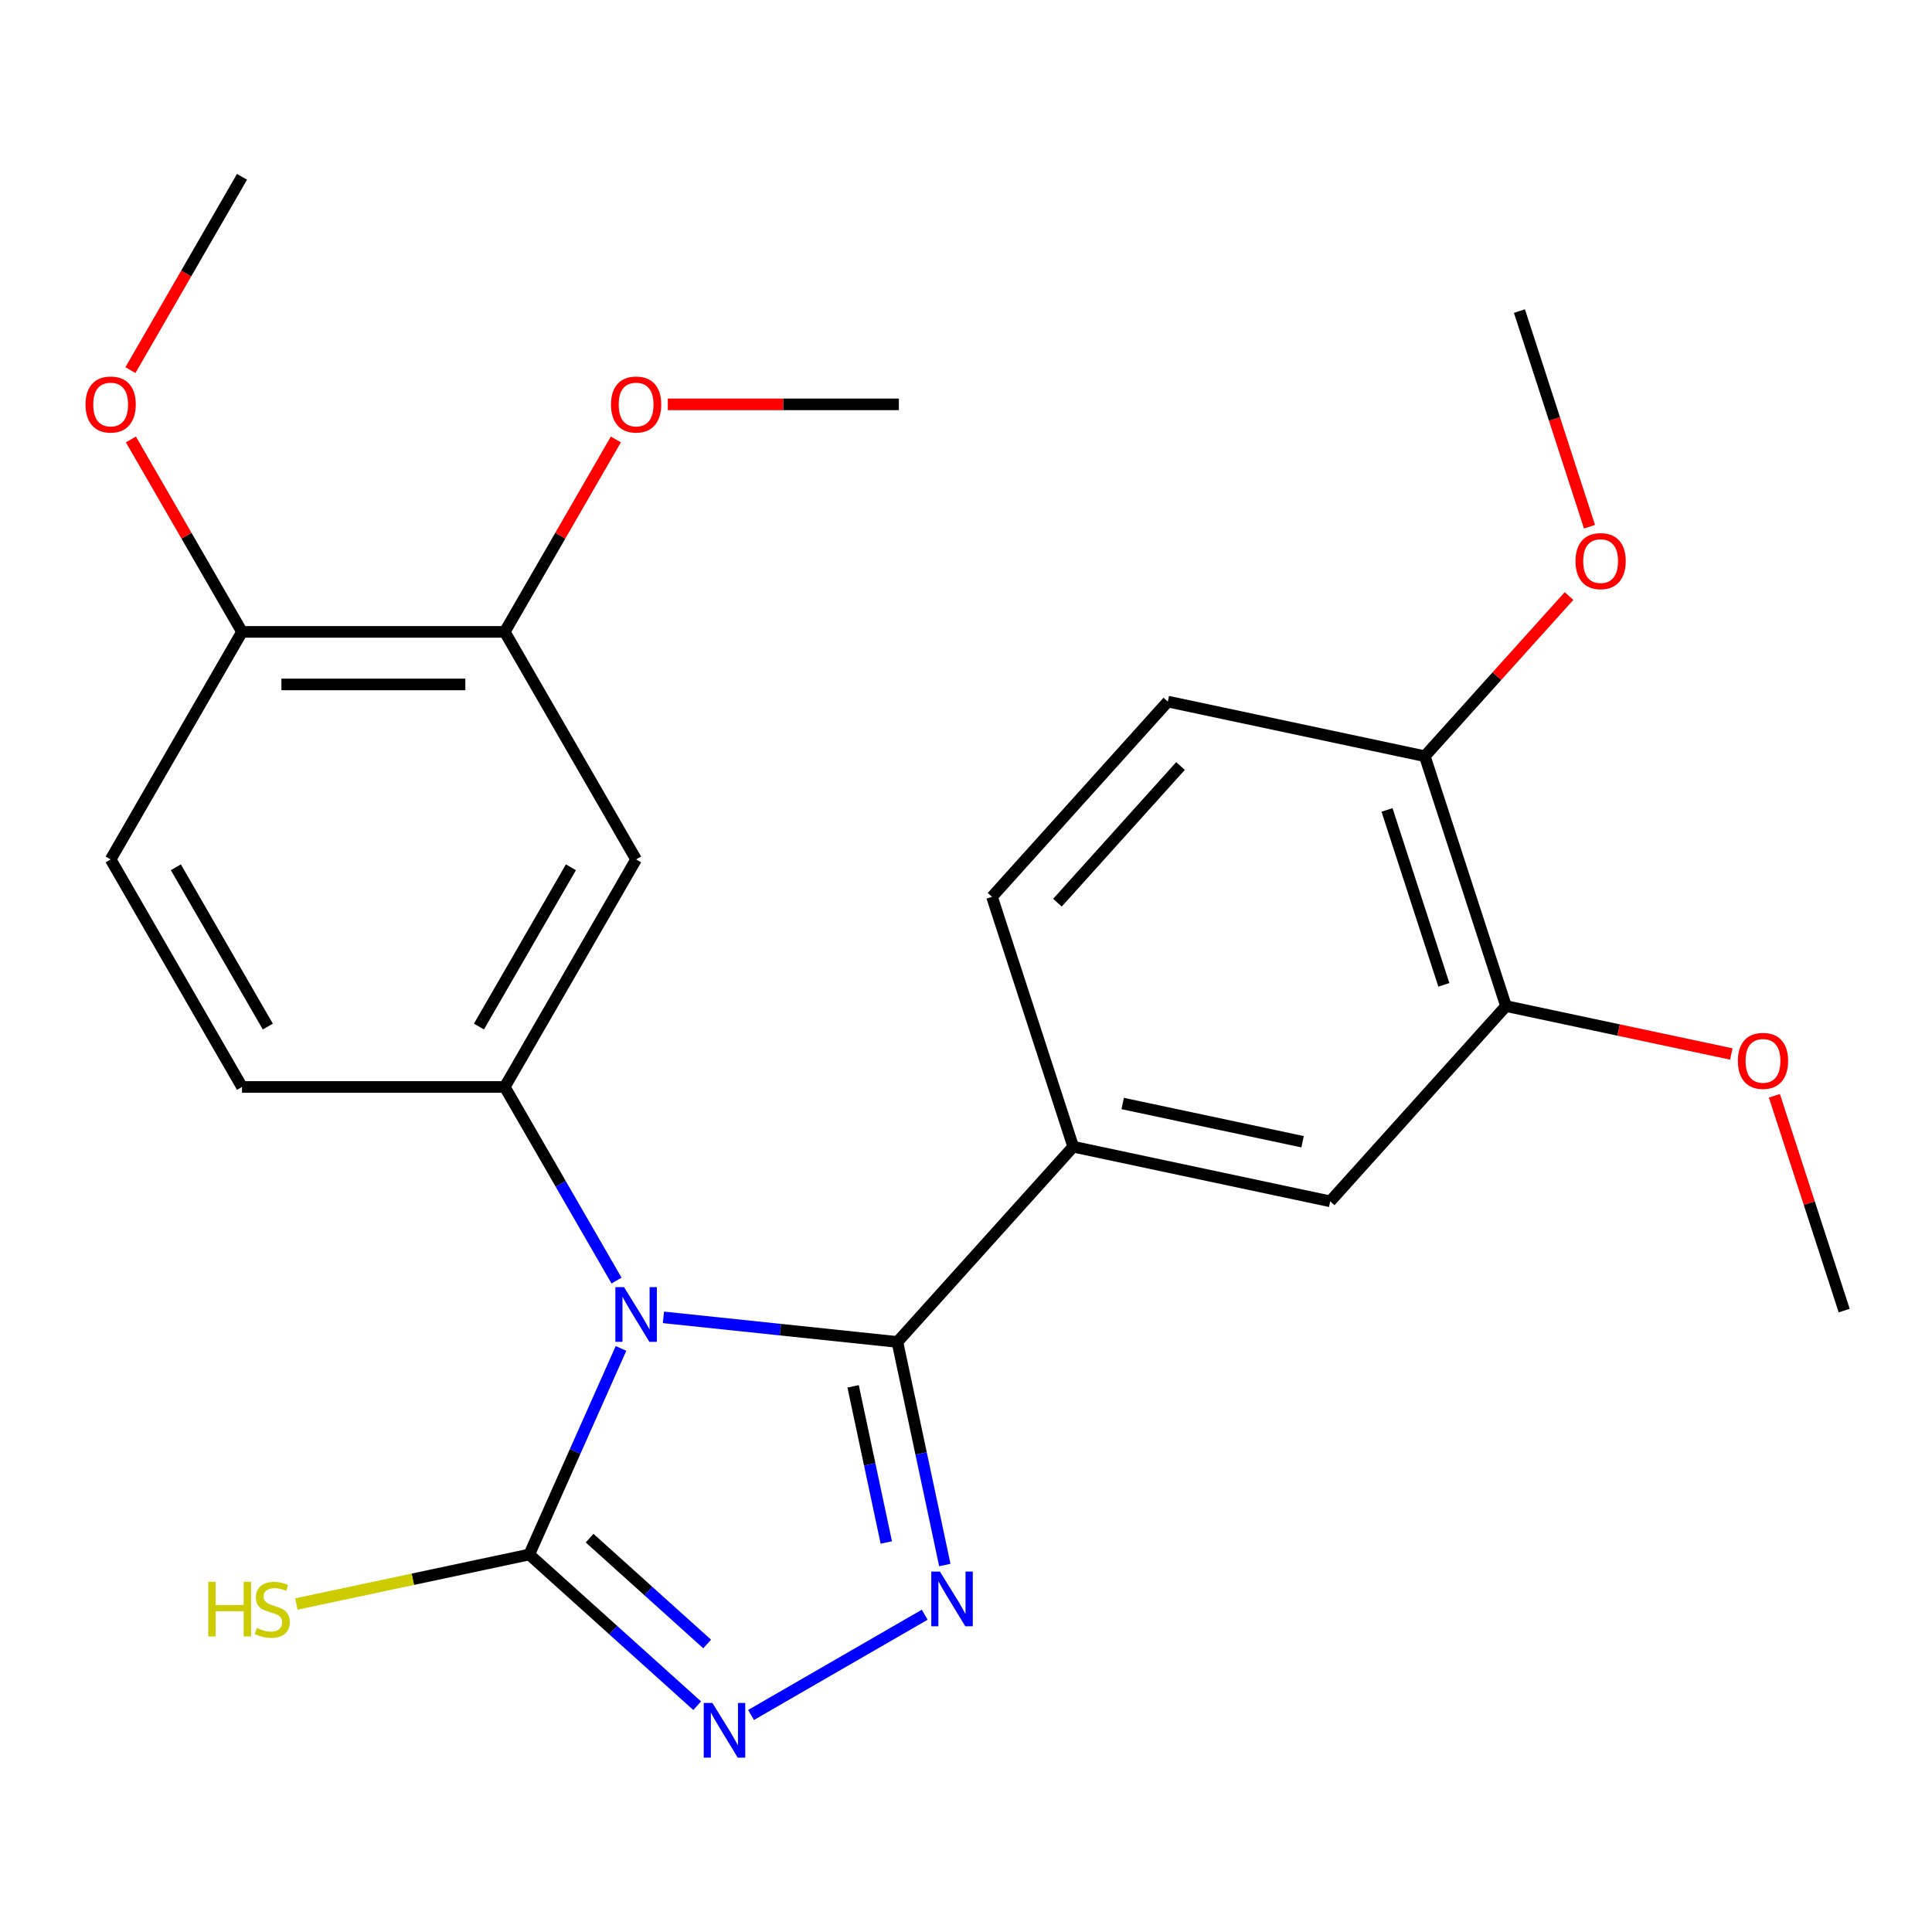 <?xml version='1.0' encoding='iso-8859-1'?>
<svg version='1.1' baseProfile='full'
              xmlns='http://www.w3.org/2000/svg'
                      xmlns:rdkit='http://www.rdkit.org/xml'
                      xmlns:xlink='http://www.w3.org/1999/xlink'
                  xml:space='preserve'
width='1000px' height='1000px' viewBox='0 0 1000 1000'>
<!-- END OF HEADER -->
<rect style='opacity:1.0;fill:#FFFFFF;stroke:none' width='1000' height='1000' x='0' y='0'> </rect>
<path class='bond-0' d='M 343.39,681.864 L 403.943,688.228' style='fill:none;fill-rule:evenodd;stroke:#0000FF;stroke-width:6px;stroke-linecap:butt;stroke-linejoin:miter;stroke-opacity:1' />
<path class='bond-0' d='M 403.943,688.228 L 464.496,694.592' style='fill:none;fill-rule:evenodd;stroke:#000000;stroke-width:6px;stroke-linecap:butt;stroke-linejoin:miter;stroke-opacity:1' />
<path class='bond-2' d='M 321.433,697.937 L 297.686,751.274' style='fill:none;fill-rule:evenodd;stroke:#0000FF;stroke-width:6px;stroke-linecap:butt;stroke-linejoin:miter;stroke-opacity:1' />
<path class='bond-2' d='M 297.686,751.274 L 273.939,804.611' style='fill:none;fill-rule:evenodd;stroke:#000000;stroke-width:6px;stroke-linecap:butt;stroke-linejoin:miter;stroke-opacity:1' />
<path class='bond-4' d='M 319.113,662.818 L 290.184,612.712' style='fill:none;fill-rule:evenodd;stroke:#0000FF;stroke-width:6px;stroke-linecap:butt;stroke-linejoin:miter;stroke-opacity:1' />
<path class='bond-4' d='M 290.184,612.712 L 261.256,562.607' style='fill:none;fill-rule:evenodd;stroke:#000000;stroke-width:6px;stroke-linecap:butt;stroke-linejoin:miter;stroke-opacity:1' />
<path class='bond-1' d='M 464.496,694.592 L 476.766,752.322' style='fill:none;fill-rule:evenodd;stroke:#000000;stroke-width:6px;stroke-linecap:butt;stroke-linejoin:miter;stroke-opacity:1' />
<path class='bond-1' d='M 476.766,752.322 L 489.037,810.051' style='fill:none;fill-rule:evenodd;stroke:#0000FF;stroke-width:6px;stroke-linecap:butt;stroke-linejoin:miter;stroke-opacity:1' />
<path class='bond-1' d='M 441.573,717.566 L 450.163,757.976' style='fill:none;fill-rule:evenodd;stroke:#000000;stroke-width:6px;stroke-linecap:butt;stroke-linejoin:miter;stroke-opacity:1' />
<path class='bond-1' d='M 450.163,757.976 L 458.752,798.387' style='fill:none;fill-rule:evenodd;stroke:#0000FF;stroke-width:6px;stroke-linecap:butt;stroke-linejoin:miter;stroke-opacity:1' />
<path class='bond-5' d='M 464.496,694.592 L 555.491,593.532' style='fill:none;fill-rule:evenodd;stroke:#000000;stroke-width:6px;stroke-linecap:butt;stroke-linejoin:miter;stroke-opacity:1' />
<path class='bond-25' d='M 478.63,835.774 L 388.73,887.678' style='fill:none;fill-rule:evenodd;stroke:#0000FF;stroke-width:6px;stroke-linecap:butt;stroke-linejoin:miter;stroke-opacity:1' />
<path class='bond-3' d='M 273.939,804.611 L 317.399,843.742' style='fill:none;fill-rule:evenodd;stroke:#000000;stroke-width:6px;stroke-linecap:butt;stroke-linejoin:miter;stroke-opacity:1' />
<path class='bond-3' d='M 317.399,843.742 L 360.859,882.874' style='fill:none;fill-rule:evenodd;stroke:#0000FF;stroke-width:6px;stroke-linecap:butt;stroke-linejoin:miter;stroke-opacity:1' />
<path class='bond-3' d='M 305.176,796.138 L 335.598,823.53' style='fill:none;fill-rule:evenodd;stroke:#000000;stroke-width:6px;stroke-linecap:butt;stroke-linejoin:miter;stroke-opacity:1' />
<path class='bond-3' d='M 335.598,823.53 L 366.02,850.923' style='fill:none;fill-rule:evenodd;stroke:#0000FF;stroke-width:6px;stroke-linecap:butt;stroke-linejoin:miter;stroke-opacity:1' />
<path class='bond-13' d='M 273.939,804.611 L 213.669,817.421' style='fill:none;fill-rule:evenodd;stroke:#000000;stroke-width:6px;stroke-linecap:butt;stroke-linejoin:miter;stroke-opacity:1' />
<path class='bond-13' d='M 213.669,817.421 L 153.4,830.232' style='fill:none;fill-rule:evenodd;stroke:#CCCC00;stroke-width:6px;stroke-linecap:butt;stroke-linejoin:miter;stroke-opacity:1' />
<path class='bond-6' d='M 261.256,562.607 L 329.251,444.836' style='fill:none;fill-rule:evenodd;stroke:#000000;stroke-width:6px;stroke-linecap:butt;stroke-linejoin:miter;stroke-opacity:1' />
<path class='bond-6' d='M 247.901,531.342 L 295.497,448.903' style='fill:none;fill-rule:evenodd;stroke:#000000;stroke-width:6px;stroke-linecap:butt;stroke-linejoin:miter;stroke-opacity:1' />
<path class='bond-10' d='M 261.256,562.607 L 125.266,562.607' style='fill:none;fill-rule:evenodd;stroke:#000000;stroke-width:6px;stroke-linecap:butt;stroke-linejoin:miter;stroke-opacity:1' />
<path class='bond-7' d='M 555.491,593.532 L 688.509,621.806' style='fill:none;fill-rule:evenodd;stroke:#000000;stroke-width:6px;stroke-linecap:butt;stroke-linejoin:miter;stroke-opacity:1' />
<path class='bond-7' d='M 581.098,571.17 L 674.211,590.961' style='fill:none;fill-rule:evenodd;stroke:#000000;stroke-width:6px;stroke-linecap:butt;stroke-linejoin:miter;stroke-opacity:1' />
<path class='bond-14' d='M 555.491,593.532 L 513.467,464.198' style='fill:none;fill-rule:evenodd;stroke:#000000;stroke-width:6px;stroke-linecap:butt;stroke-linejoin:miter;stroke-opacity:1' />
<path class='bond-8' d='M 329.251,444.836 L 261.256,327.065' style='fill:none;fill-rule:evenodd;stroke:#000000;stroke-width:6px;stroke-linecap:butt;stroke-linejoin:miter;stroke-opacity:1' />
<path class='bond-9' d='M 688.509,621.806 L 779.504,520.746' style='fill:none;fill-rule:evenodd;stroke:#000000;stroke-width:6px;stroke-linecap:butt;stroke-linejoin:miter;stroke-opacity:1' />
<path class='bond-17' d='M 261.256,327.065 L 290.011,277.26' style='fill:none;fill-rule:evenodd;stroke:#000000;stroke-width:6px;stroke-linecap:butt;stroke-linejoin:miter;stroke-opacity:1' />
<path class='bond-17' d='M 290.011,277.26 L 318.766,227.454' style='fill:none;fill-rule:evenodd;stroke:#FF0000;stroke-width:6px;stroke-linecap:butt;stroke-linejoin:miter;stroke-opacity:1' />
<path class='bond-26' d='M 261.256,327.065 L 125.266,327.065' style='fill:none;fill-rule:evenodd;stroke:#000000;stroke-width:6px;stroke-linecap:butt;stroke-linejoin:miter;stroke-opacity:1' />
<path class='bond-26' d='M 240.857,354.263 L 145.664,354.263' style='fill:none;fill-rule:evenodd;stroke:#000000;stroke-width:6px;stroke-linecap:butt;stroke-linejoin:miter;stroke-opacity:1' />
<path class='bond-18' d='M 779.504,520.746 L 837.813,533.14' style='fill:none;fill-rule:evenodd;stroke:#000000;stroke-width:6px;stroke-linecap:butt;stroke-linejoin:miter;stroke-opacity:1' />
<path class='bond-18' d='M 837.813,533.14 L 896.122,545.534' style='fill:none;fill-rule:evenodd;stroke:#FF0000;stroke-width:6px;stroke-linecap:butt;stroke-linejoin:miter;stroke-opacity:1' />
<path class='bond-27' d='M 779.504,520.746 L 737.481,391.412' style='fill:none;fill-rule:evenodd;stroke:#000000;stroke-width:6px;stroke-linecap:butt;stroke-linejoin:miter;stroke-opacity:1' />
<path class='bond-27' d='M 747.334,509.75 L 717.917,419.216' style='fill:none;fill-rule:evenodd;stroke:#000000;stroke-width:6px;stroke-linecap:butt;stroke-linejoin:miter;stroke-opacity:1' />
<path class='bond-15' d='M 125.266,562.607 L 57.271,444.836' style='fill:none;fill-rule:evenodd;stroke:#000000;stroke-width:6px;stroke-linecap:butt;stroke-linejoin:miter;stroke-opacity:1' />
<path class='bond-15' d='M 138.621,531.342 L 91.024,448.903' style='fill:none;fill-rule:evenodd;stroke:#000000;stroke-width:6px;stroke-linecap:butt;stroke-linejoin:miter;stroke-opacity:1' />
<path class='bond-11' d='M 125.266,327.065 L 57.271,444.836' style='fill:none;fill-rule:evenodd;stroke:#000000;stroke-width:6px;stroke-linecap:butt;stroke-linejoin:miter;stroke-opacity:1' />
<path class='bond-19' d='M 125.266,327.065 L 96.51,277.26' style='fill:none;fill-rule:evenodd;stroke:#000000;stroke-width:6px;stroke-linecap:butt;stroke-linejoin:miter;stroke-opacity:1' />
<path class='bond-19' d='M 96.51,277.26 L 67.755,227.454' style='fill:none;fill-rule:evenodd;stroke:#FF0000;stroke-width:6px;stroke-linecap:butt;stroke-linejoin:miter;stroke-opacity:1' />
<path class='bond-12' d='M 737.481,391.412 L 604.463,363.138' style='fill:none;fill-rule:evenodd;stroke:#000000;stroke-width:6px;stroke-linecap:butt;stroke-linejoin:miter;stroke-opacity:1' />
<path class='bond-20' d='M 737.481,391.412 L 774.803,349.961' style='fill:none;fill-rule:evenodd;stroke:#000000;stroke-width:6px;stroke-linecap:butt;stroke-linejoin:miter;stroke-opacity:1' />
<path class='bond-20' d='M 774.803,349.961 L 812.125,308.511' style='fill:none;fill-rule:evenodd;stroke:#FF0000;stroke-width:6px;stroke-linecap:butt;stroke-linejoin:miter;stroke-opacity:1' />
<path class='bond-16' d='M 513.467,464.198 L 604.463,363.138' style='fill:none;fill-rule:evenodd;stroke:#000000;stroke-width:6px;stroke-linecap:butt;stroke-linejoin:miter;stroke-opacity:1' />
<path class='bond-16' d='M 547.329,467.238 L 611.025,396.496' style='fill:none;fill-rule:evenodd;stroke:#000000;stroke-width:6px;stroke-linecap:butt;stroke-linejoin:miter;stroke-opacity:1' />
<path class='bond-22' d='M 345.65,209.295 L 405.446,209.295' style='fill:none;fill-rule:evenodd;stroke:#FF0000;stroke-width:6px;stroke-linecap:butt;stroke-linejoin:miter;stroke-opacity:1' />
<path class='bond-22' d='M 405.446,209.295 L 465.241,209.295' style='fill:none;fill-rule:evenodd;stroke:#000000;stroke-width:6px;stroke-linecap:butt;stroke-linejoin:miter;stroke-opacity:1' />
<path class='bond-21' d='M 918.423,567.179 L 936.484,622.767' style='fill:none;fill-rule:evenodd;stroke:#FF0000;stroke-width:6px;stroke-linecap:butt;stroke-linejoin:miter;stroke-opacity:1' />
<path class='bond-21' d='M 936.484,622.767 L 954.545,678.354' style='fill:none;fill-rule:evenodd;stroke:#000000;stroke-width:6px;stroke-linecap:butt;stroke-linejoin:miter;stroke-opacity:1' />
<path class='bond-24' d='M 67.501,191.575 L 96.383,141.549' style='fill:none;fill-rule:evenodd;stroke:#FF0000;stroke-width:6px;stroke-linecap:butt;stroke-linejoin:miter;stroke-opacity:1' />
<path class='bond-24' d='M 96.383,141.549 L 125.266,91.524' style='fill:none;fill-rule:evenodd;stroke:#000000;stroke-width:6px;stroke-linecap:butt;stroke-linejoin:miter;stroke-opacity:1' />
<path class='bond-23' d='M 822.718,272.632 L 804.585,216.825' style='fill:none;fill-rule:evenodd;stroke:#FF0000;stroke-width:6px;stroke-linecap:butt;stroke-linejoin:miter;stroke-opacity:1' />
<path class='bond-23' d='M 804.585,216.825 L 786.453,161.017' style='fill:none;fill-rule:evenodd;stroke:#000000;stroke-width:6px;stroke-linecap:butt;stroke-linejoin:miter;stroke-opacity:1' />
<path  class='atom-0' d='M 322.991 666.218
L 332.271 681.218
Q 333.191 682.698, 334.671 685.378
Q 336.151 688.058, 336.231 688.218
L 336.231 666.218
L 339.991 666.218
L 339.991 694.538
L 336.111 694.538
L 326.151 678.138
Q 324.991 676.218, 323.751 674.018
Q 322.551 671.818, 322.191 671.138
L 322.191 694.538
L 318.511 694.538
L 318.511 666.218
L 322.991 666.218
' fill='#0000FF'/>
<path  class='atom-2' d='M 486.51 813.451
L 495.79 828.451
Q 496.71 829.931, 498.19 832.611
Q 499.67 835.291, 499.75 835.451
L 499.75 813.451
L 503.51 813.451
L 503.51 841.771
L 499.63 841.771
L 489.67 825.371
Q 488.51 823.451, 487.27 821.251
Q 486.07 819.051, 485.71 818.371
L 485.71 841.771
L 482.03 841.771
L 482.03 813.451
L 486.51 813.451
' fill='#0000FF'/>
<path  class='atom-4' d='M 368.739 881.446
L 378.019 896.446
Q 378.939 897.926, 380.419 900.606
Q 381.899 903.286, 381.979 903.446
L 381.979 881.446
L 385.739 881.446
L 385.739 909.766
L 381.859 909.766
L 371.899 893.366
Q 370.739 891.446, 369.499 889.246
Q 368.299 887.046, 367.939 886.366
L 367.939 909.766
L 364.259 909.766
L 364.259 881.446
L 368.739 881.446
' fill='#0000FF'/>
<path  class='atom-14' d='M 107.8 818.724
L 111.64 818.724
L 111.64 830.764
L 126.12 830.764
L 126.12 818.724
L 129.96 818.724
L 129.96 847.044
L 126.12 847.044
L 126.12 833.964
L 111.64 833.964
L 111.64 847.044
L 107.8 847.044
L 107.8 818.724
' fill='#CCCC00'/>
<path  class='atom-14' d='M 132.92 842.644
Q 133.24 842.764, 134.56 843.324
Q 135.88 843.884, 137.32 844.244
Q 138.8 844.564, 140.24 844.564
Q 142.92 844.564, 144.48 843.284
Q 146.04 841.964, 146.04 839.684
Q 146.04 838.124, 145.24 837.164
Q 144.48 836.204, 143.28 835.684
Q 142.08 835.164, 140.08 834.564
Q 137.56 833.804, 136.04 833.084
Q 134.56 832.364, 133.48 830.844
Q 132.44 829.324, 132.44 826.764
Q 132.44 823.204, 134.84 821.004
Q 137.28 818.804, 142.08 818.804
Q 145.36 818.804, 149.08 820.364
L 148.16 823.444
Q 144.76 822.044, 142.2 822.044
Q 139.44 822.044, 137.92 823.204
Q 136.4 824.324, 136.44 826.284
Q 136.44 827.804, 137.2 828.724
Q 138 829.644, 139.12 830.164
Q 140.28 830.684, 142.2 831.284
Q 144.76 832.084, 146.28 832.884
Q 147.8 833.684, 148.88 835.324
Q 150 836.924, 150 839.684
Q 150 843.604, 147.36 845.724
Q 144.76 847.804, 140.4 847.804
Q 137.88 847.804, 135.96 847.244
Q 134.08 846.724, 131.84 845.804
L 132.92 842.644
' fill='#CCCC00'/>
<path  class='atom-18' d='M 316.251 209.375
Q 316.251 202.575, 319.611 198.775
Q 322.971 194.975, 329.251 194.975
Q 335.531 194.975, 338.891 198.775
Q 342.251 202.575, 342.251 209.375
Q 342.251 216.255, 338.851 220.175
Q 335.451 224.055, 329.251 224.055
Q 323.011 224.055, 319.611 220.175
Q 316.251 216.295, 316.251 209.375
M 329.251 220.855
Q 333.571 220.855, 335.891 217.975
Q 338.251 215.055, 338.251 209.375
Q 338.251 203.815, 335.891 201.015
Q 333.571 198.175, 329.251 198.175
Q 324.931 198.175, 322.571 200.975
Q 320.251 203.775, 320.251 209.375
Q 320.251 215.095, 322.571 217.975
Q 324.931 220.855, 329.251 220.855
' fill='#FF0000'/>
<path  class='atom-19' d='M 899.522 549.1
Q 899.522 542.3, 902.882 538.5
Q 906.242 534.7, 912.522 534.7
Q 918.802 534.7, 922.162 538.5
Q 925.522 542.3, 925.522 549.1
Q 925.522 555.98, 922.122 559.9
Q 918.722 563.78, 912.522 563.78
Q 906.282 563.78, 902.882 559.9
Q 899.522 556.02, 899.522 549.1
M 912.522 560.58
Q 916.842 560.58, 919.162 557.7
Q 921.522 554.78, 921.522 549.1
Q 921.522 543.54, 919.162 540.74
Q 916.842 537.9, 912.522 537.9
Q 908.202 537.9, 905.842 540.7
Q 903.522 543.5, 903.522 549.1
Q 903.522 554.82, 905.842 557.7
Q 908.202 560.58, 912.522 560.58
' fill='#FF0000'/>
<path  class='atom-20' d='M 44.271 209.375
Q 44.271 202.575, 47.631 198.775
Q 50.991 194.975, 57.271 194.975
Q 63.551 194.975, 66.911 198.775
Q 70.271 202.575, 70.271 209.375
Q 70.271 216.255, 66.871 220.175
Q 63.471 224.055, 57.271 224.055
Q 51.031 224.055, 47.631 220.175
Q 44.271 216.295, 44.271 209.375
M 57.271 220.855
Q 61.591 220.855, 63.911 217.975
Q 66.271 215.055, 66.271 209.375
Q 66.271 203.815, 63.911 201.015
Q 61.591 198.175, 57.271 198.175
Q 52.951 198.175, 50.591 200.975
Q 48.271 203.775, 48.271 209.375
Q 48.271 215.095, 50.591 217.975
Q 52.951 220.855, 57.271 220.855
' fill='#FF0000'/>
<path  class='atom-21' d='M 815.476 290.431
Q 815.476 283.631, 818.836 279.831
Q 822.196 276.031, 828.476 276.031
Q 834.756 276.031, 838.116 279.831
Q 841.476 283.631, 841.476 290.431
Q 841.476 297.311, 838.076 301.231
Q 834.676 305.111, 828.476 305.111
Q 822.236 305.111, 818.836 301.231
Q 815.476 297.351, 815.476 290.431
M 828.476 301.911
Q 832.796 301.911, 835.116 299.031
Q 837.476 296.111, 837.476 290.431
Q 837.476 284.871, 835.116 282.071
Q 832.796 279.231, 828.476 279.231
Q 824.156 279.231, 821.796 282.031
Q 819.476 284.831, 819.476 290.431
Q 819.476 296.151, 821.796 299.031
Q 824.156 301.911, 828.476 301.911
' fill='#FF0000'/>
</svg>
